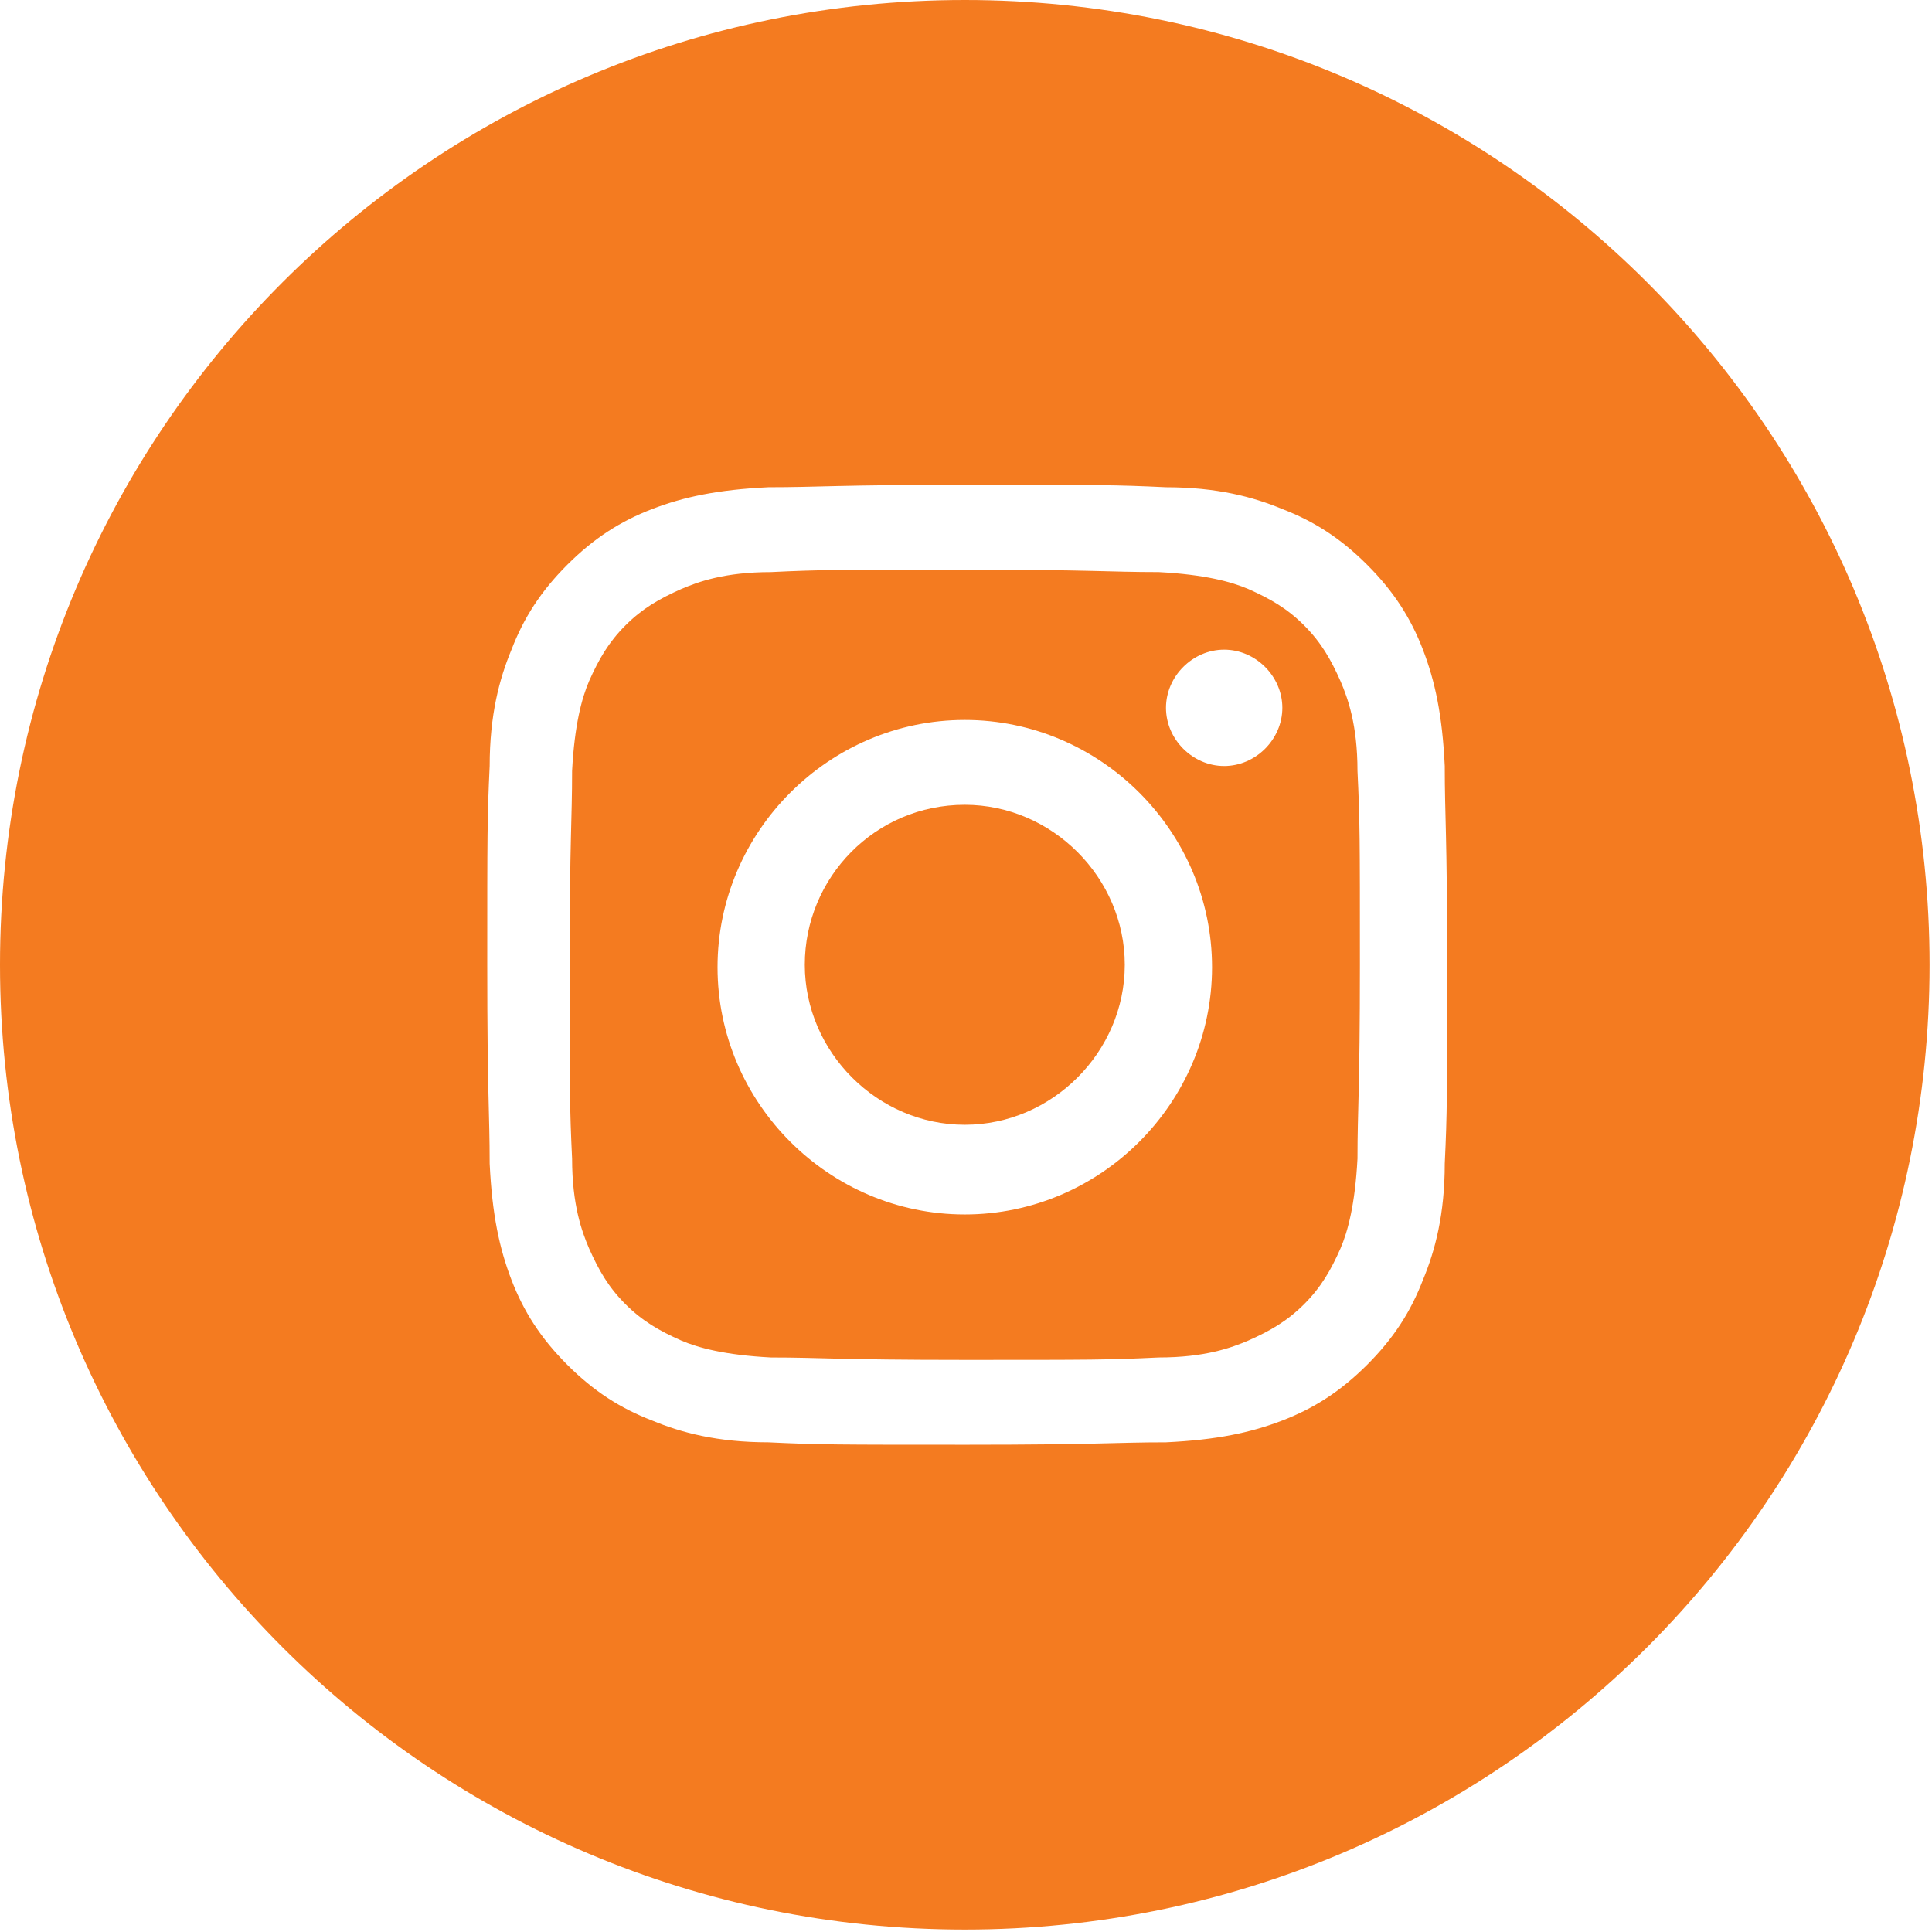 <?xml version="1.0" encoding="UTF-8"?> <svg xmlns="http://www.w3.org/2000/svg" id="Layer_2" viewBox="0 0 7.97 7.97"><defs><style> .cls-1 { fill: #f47b20; } </style></defs><g id="Layer_1-2" data-name="Layer_1"><g><path class="cls-1" d="M3.98,3.32c-.37,0-.66.3-.66.66s.3.66.66.66.66-.3.66-.66-.3-.66-.66-.66Z"></path><path class="cls-1" d="M5.53,2.81c-.04-.09-.08-.16-.15-.23-.07-.07-.14-.11-.23-.15-.07-.03-.18-.06-.37-.07-.21,0-.27-.01-.8-.01s-.59,0-.8.01c-.19,0-.3.04-.37.07-.09.04-.16.08-.23.15-.07.07-.11.14-.15.23-.03.07-.06.18-.07.37,0,.21-.01.27-.01.8s0,.59.01.8c0,.19.04.3.07.37.04.09.08.16.15.23s.14.11.23.15c.07.03.18.06.37.07.21,0,.27.01.8.01s.59,0,.8-.01c.19,0,.3-.04.37-.07.09-.04.16-.08.23-.15s.11-.14.15-.23c.03-.07.06-.18.07-.37,0-.21.01-.27.01-.8s0-.59-.01-.8c0-.19-.04-.3-.07-.37ZM3.98,5.01c-.56,0-1.02-.46-1.02-1.02s.46-1.02,1.02-1.02,1.02.46,1.02,1.02-.46,1.02-1.02,1.02ZM5.05,3.16c-.13,0-.24-.11-.24-.24s.11-.24.24-.24.24.11.24.24-.11.24-.24.24Z"></path><path class="cls-1" d="M3.98,0C1.78,0,0,1.78,0,3.98s1.78,3.98,3.98,3.98,3.98-1.78,3.98-3.98S6.18,0,3.98,0ZM5.96,4.8c0,.21-.04.36-.09.48-.05.13-.12.24-.23.35-.11.11-.22.18-.35.23-.13.05-.27.08-.48.09-.21,0-.28.01-.82.01s-.61,0-.82-.01c-.21,0-.36-.04-.48-.09-.13-.05-.24-.12-.35-.23-.11-.11-.18-.22-.23-.35-.05-.13-.08-.27-.09-.48,0-.21-.01-.28-.01-.82s0-.61.01-.82c0-.21.04-.36.09-.48.05-.13.12-.24.23-.35.11-.11.22-.18.35-.23.13-.05.27-.08.48-.09.21,0,.28-.01.82-.01s.61,0,.82.01c.21,0,.36.04.48.09.13.05.24.12.35.23.11.11.18.22.23.35.05.13.08.27.09.48,0,.21.01.28.01.82s0,.61-.01.82Z"></path></g></g></svg> 